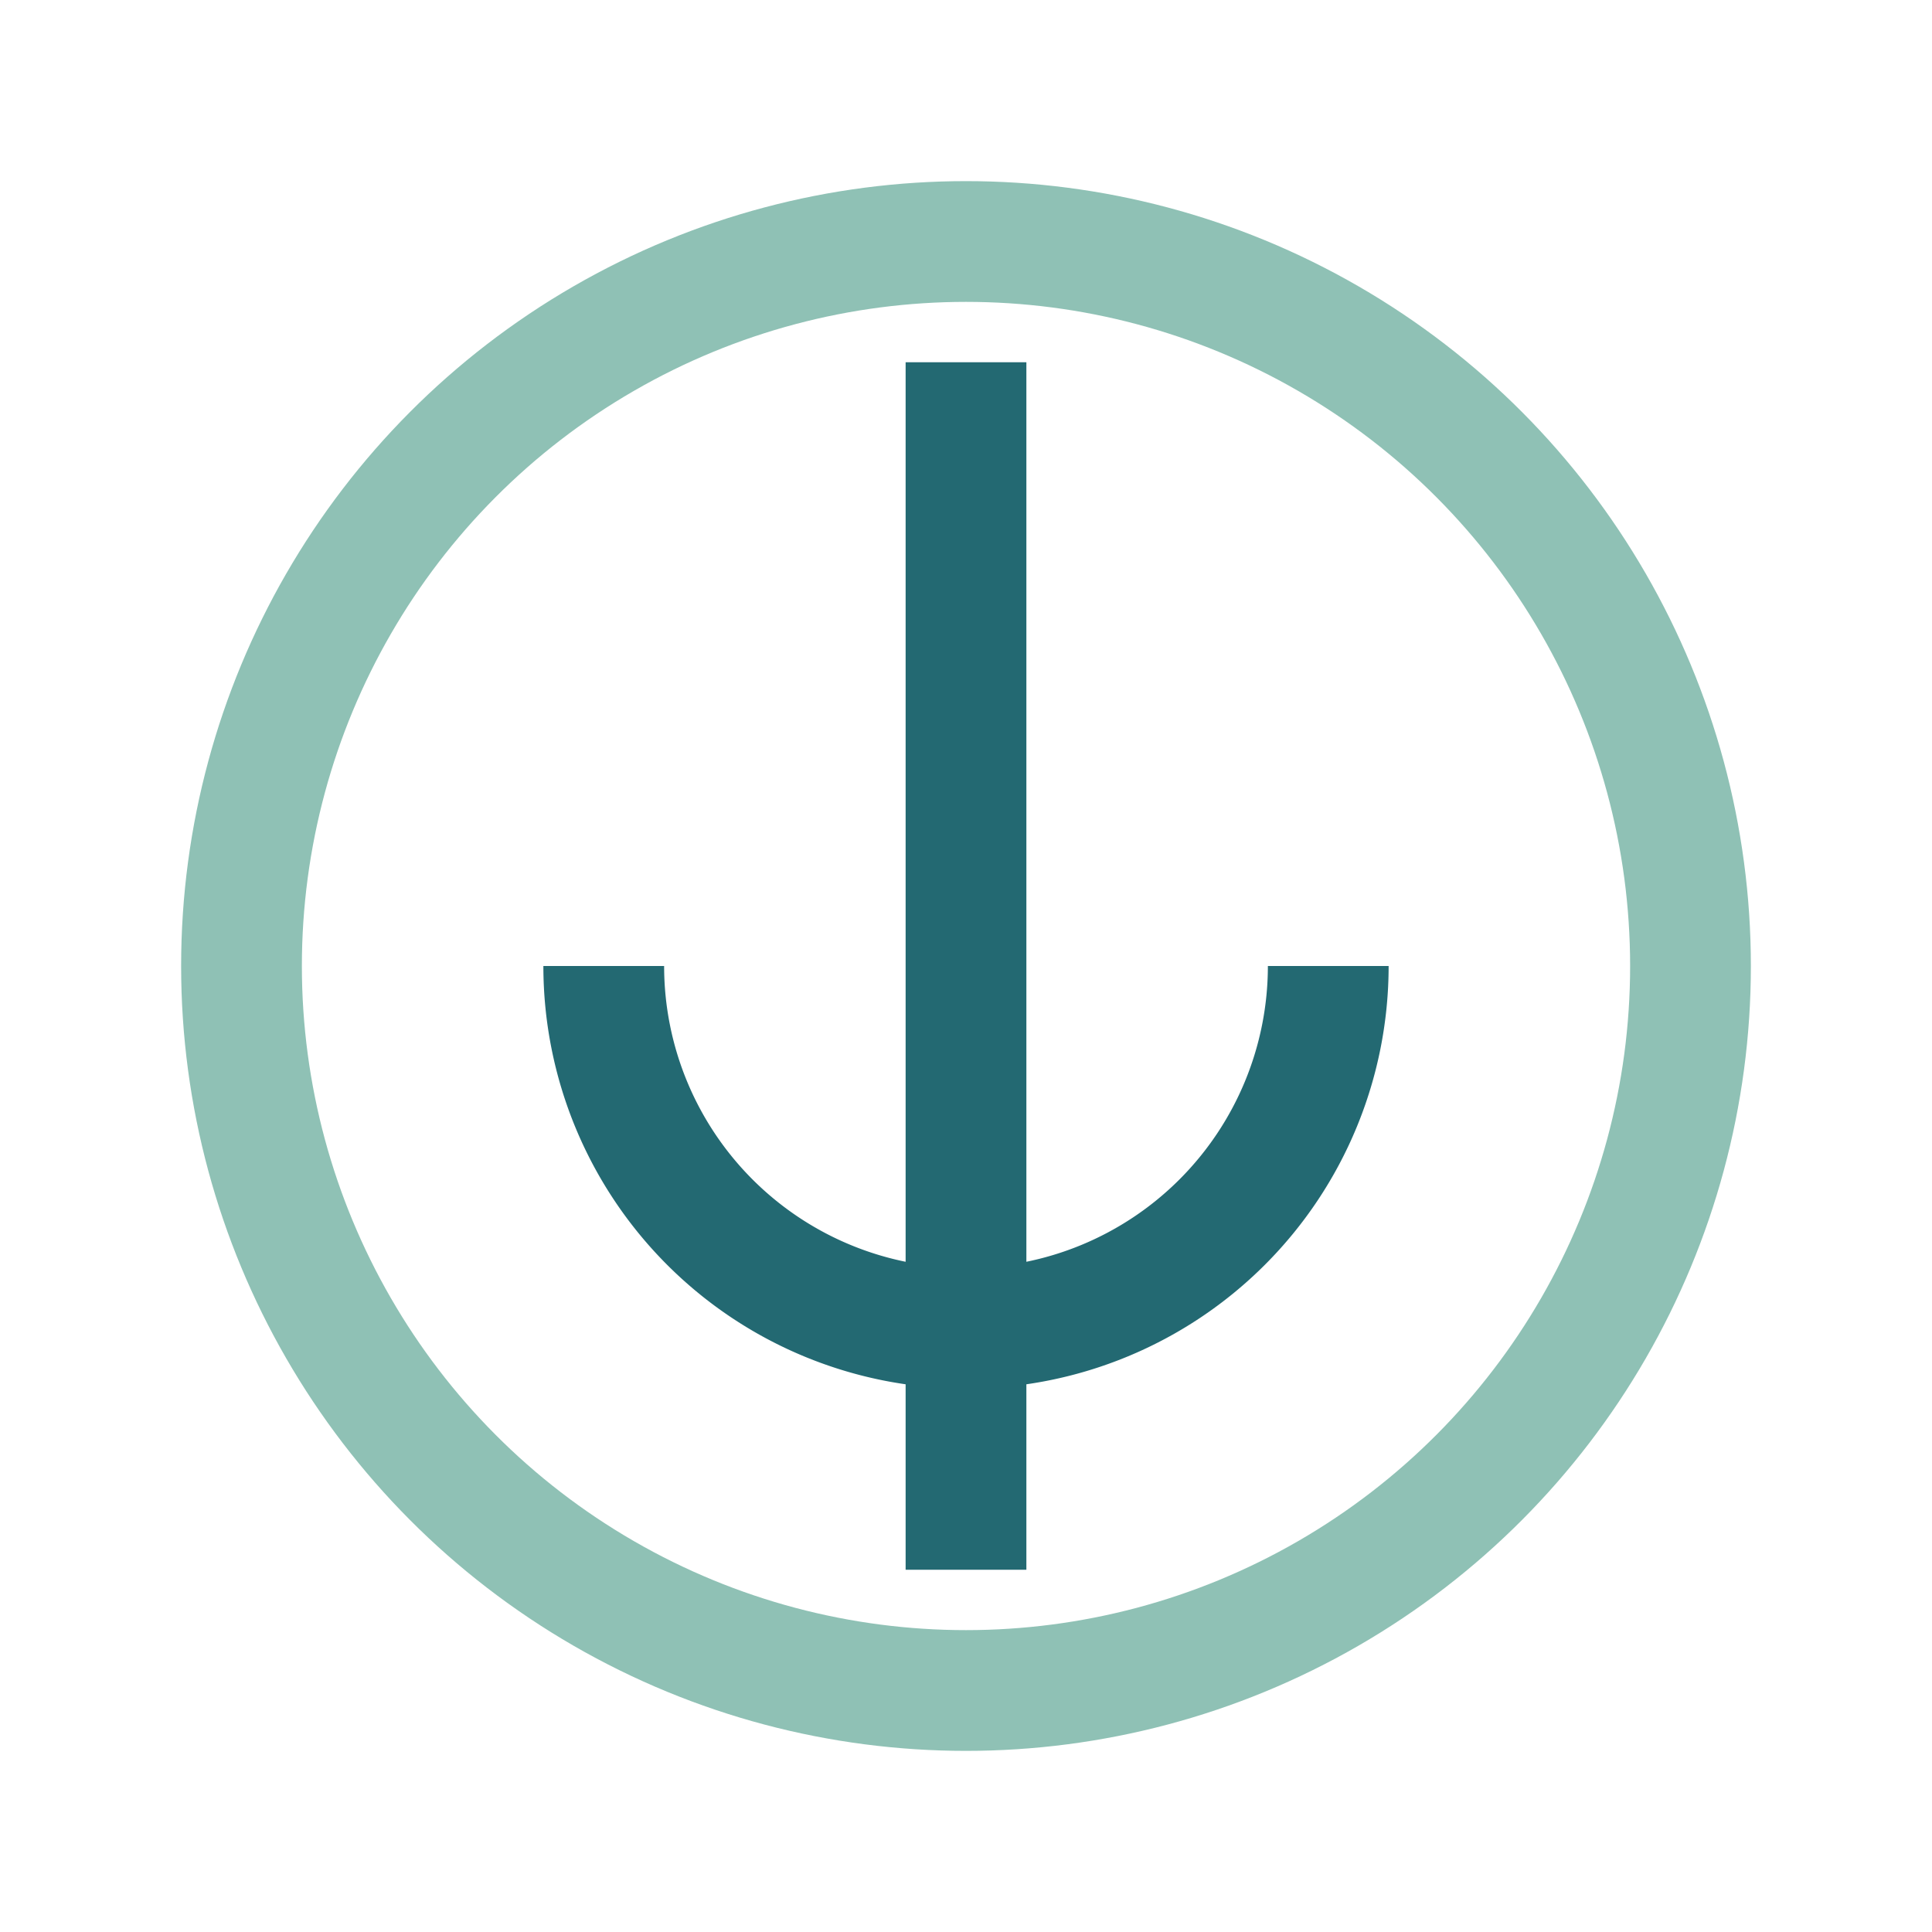 <?xml version="1.0" encoding="UTF-8"?>
<svg xmlns="http://www.w3.org/2000/svg" width="32" height="32" viewBox="0 0 32 32"><circle cx="16" cy="16" r="12" fill="none" stroke="#8fc1b5" stroke-width="2"/><path d="M10 16a6 6 0 0 0 12 0" stroke="#236972" stroke-width="2" fill="none"/><rect x="15" y="6" width="2" height="20" fill="#236972"/></svg>